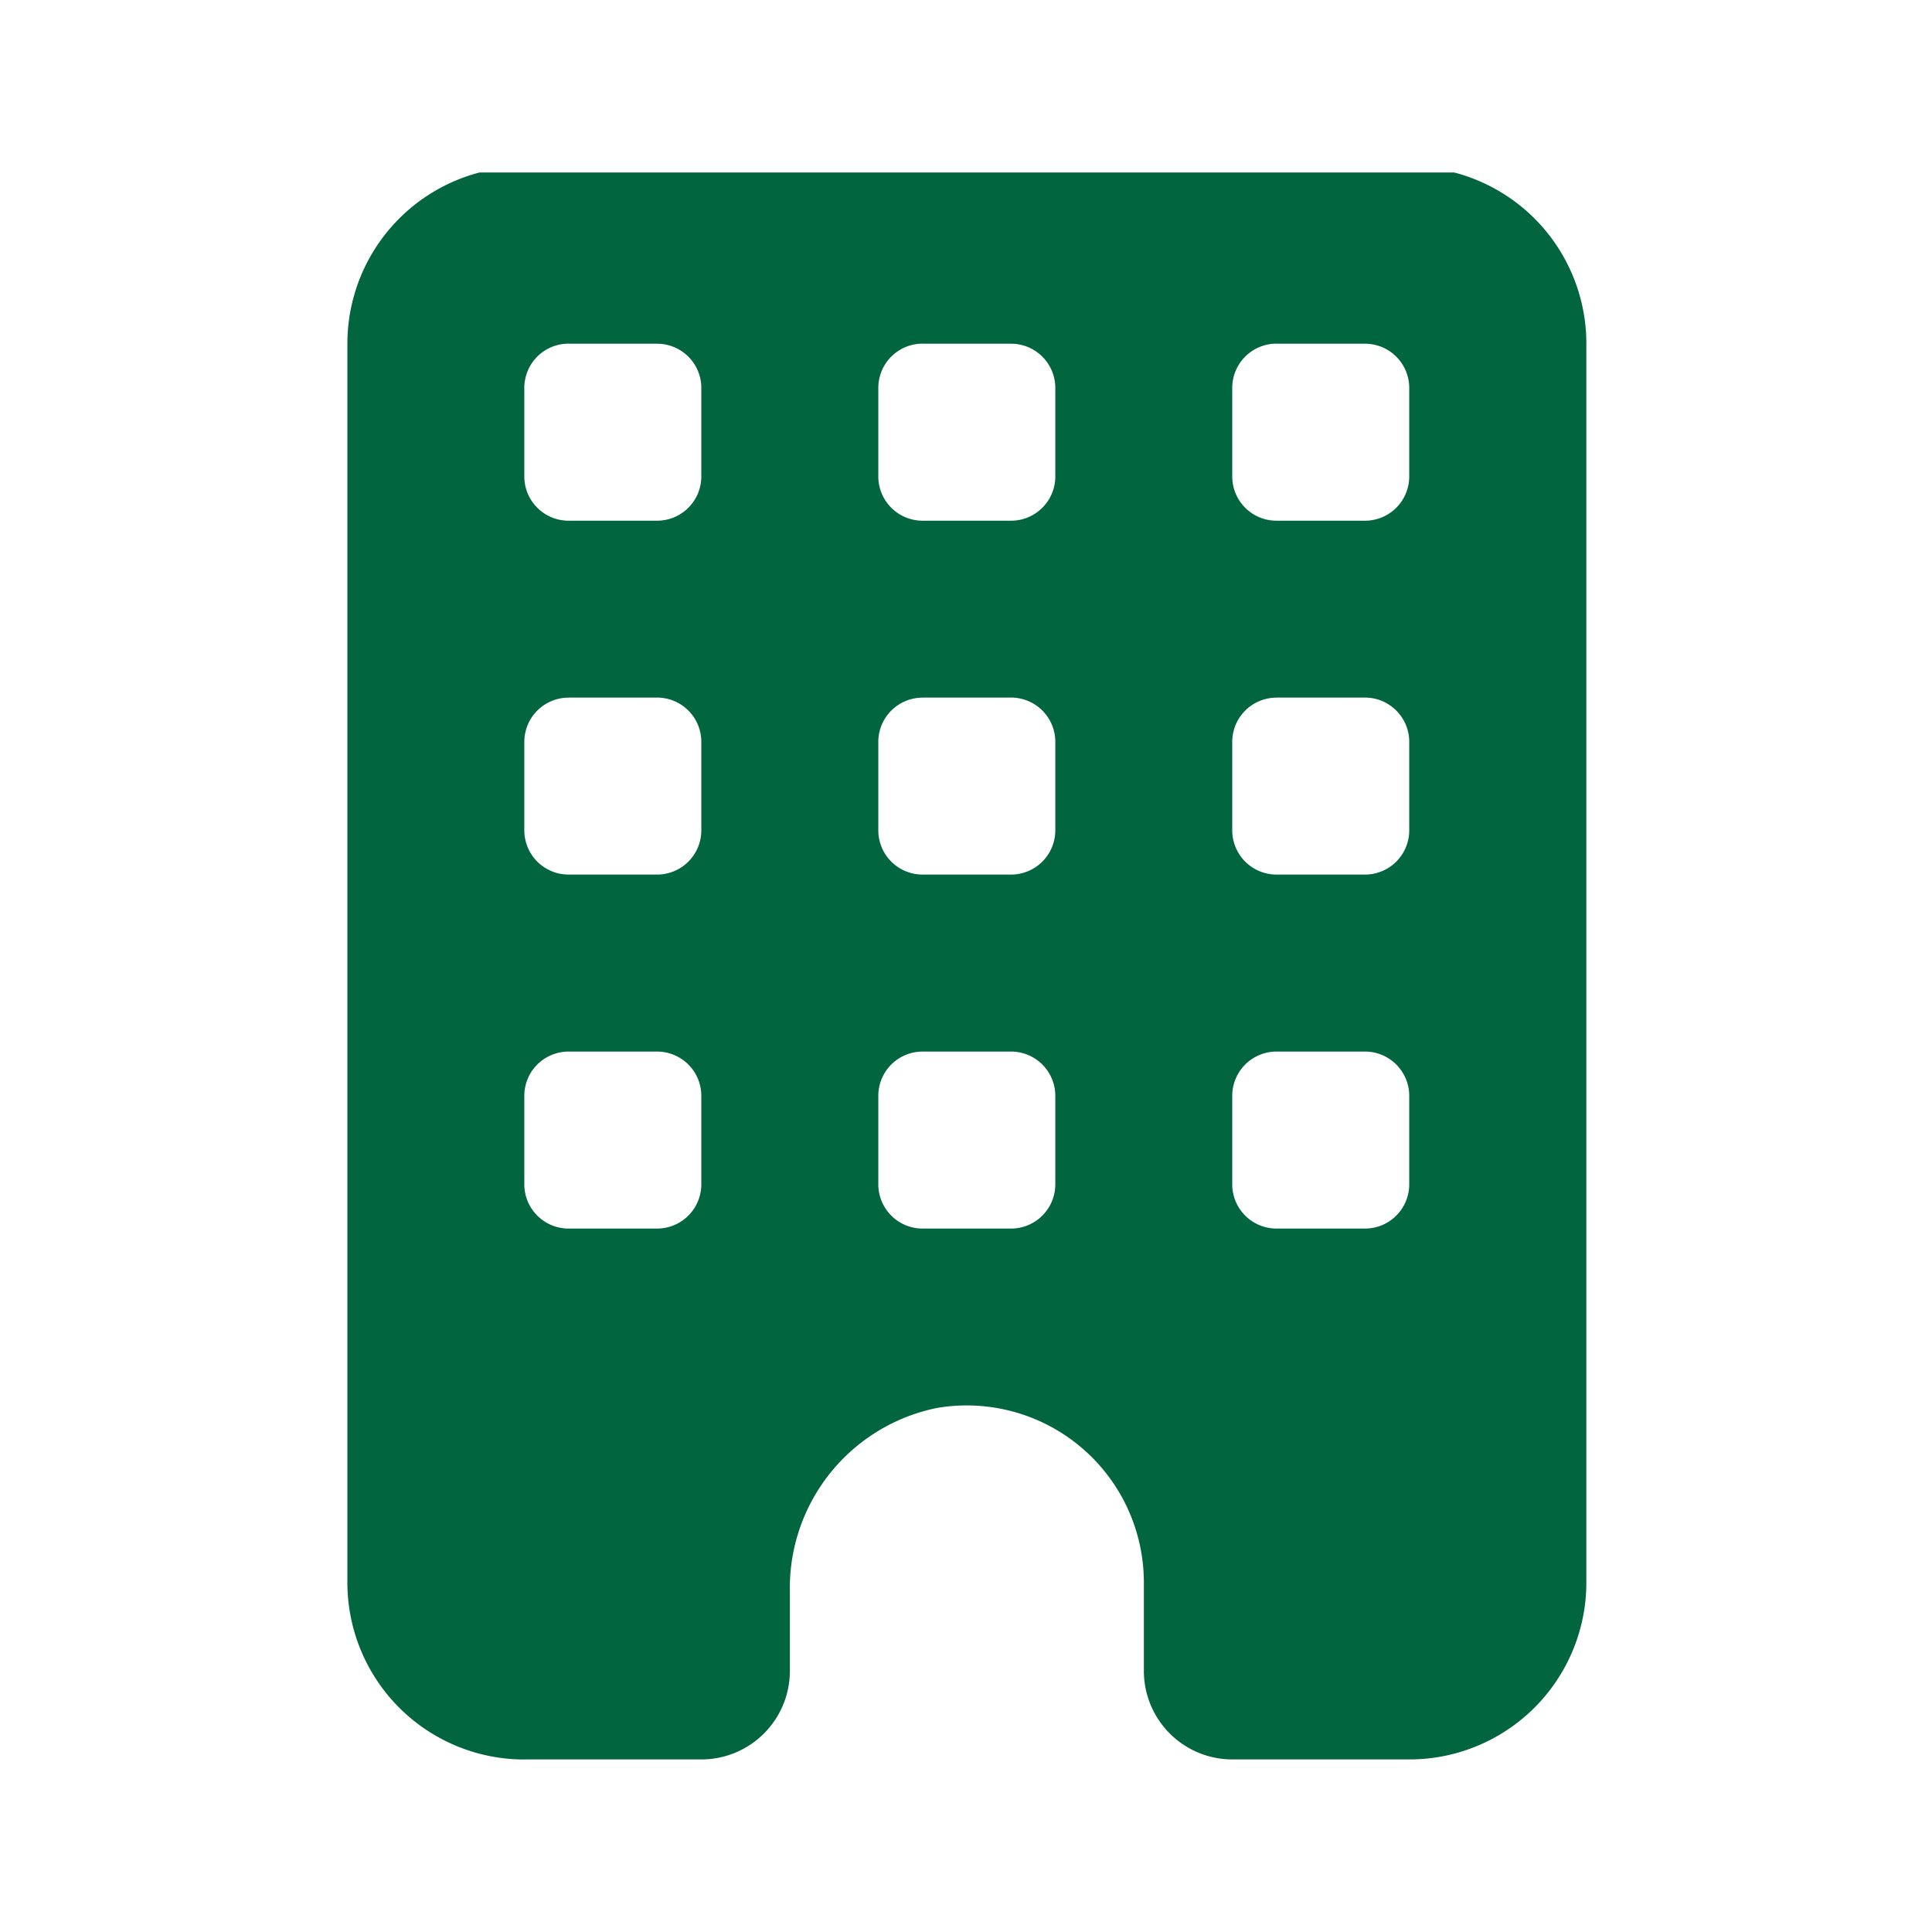 <svg xmlns="http://www.w3.org/2000/svg" xmlns:xlink="http://www.w3.org/1999/xlink" width="31" height="31" viewBox="0 0 31 31">
  <defs>
    <clipPath id="clip-path">
      <rect id="長方形_13191" data-name="長方形 13191" width="31" height="31" transform="translate(84 190.887)" fill="#fff" stroke="#707070" stroke-width="1"/>
    </clipPath>
    <clipPath id="clip-path-2">
      <rect id="長方形_13192" data-name="長方形 13192" width="20.613" height="25.464" fill="#01653f"/>
    </clipPath>
  </defs>
  <g id="マスクグループ_28283" data-name="マスクグループ 28283" transform="translate(-84 -190.887)" clip-path="url(#clip-path)">
    <g id="グループ_31083" data-name="グループ 31083" transform="translate(89.193 193.655)">
      <g id="グループ_31082" data-name="グループ 31082" transform="translate(0)" clip-path="url(#clip-path-2)">
        <path id="パス_46812" data-name="パス 46812" d="M2.84,25.556h2.84a1.42,1.42,0,0,0,1.42-1.42V22.869a2.947,2.947,0,0,1,2.363-2.953,2.842,2.842,0,0,1,3.317,2.8v1.42a1.42,1.42,0,0,0,1.42,1.42h2.84a2.839,2.839,0,0,0,2.84-2.84V2.84A2.839,2.839,0,0,0,17.038,0H2.84A2.839,2.839,0,0,0,0,2.84V22.717a2.839,2.839,0,0,0,2.84,2.84M14.908,2.84h1.42a.71.71,0,0,1,.71.71v1.42a.71.71,0,0,1-.71.71h-1.42a.71.71,0,0,1-.71-.71V3.549a.71.71,0,0,1,.71-.71m0,5.679h1.42a.71.71,0,0,1,.71.71v1.42a.71.71,0,0,1-.71.71h-1.42a.71.71,0,0,1-.71-.71V9.229a.71.71,0,0,1,.71-.71m0,5.679h1.42a.71.71,0,0,1,.71.71v1.42a.71.71,0,0,1-.71.71h-1.42a.71.71,0,0,1-.71-.71v-1.42a.71.71,0,0,1,.71-.71M9.229,2.84h1.42a.71.71,0,0,1,.71.71v1.42a.71.71,0,0,1-.71.71H9.229a.71.71,0,0,1-.71-.71V3.549a.71.71,0,0,1,.71-.71m0,5.679h1.42a.71.71,0,0,1,.71.71v1.42a.71.71,0,0,1-.71.71H9.229a.71.71,0,0,1-.71-.71V9.229a.71.71,0,0,1,.71-.71m0,5.679h1.42a.71.71,0,0,1,.71.71v1.42a.71.71,0,0,1-.71.71H9.229a.71.71,0,0,1-.71-.71v-1.42a.71.71,0,0,1,.71-.71M3.549,2.84h1.42a.71.71,0,0,1,.71.71v1.42a.71.71,0,0,1-.71.71H3.549a.71.71,0,0,1-.71-.71V3.549a.71.71,0,0,1,.71-.71m0,5.679h1.42a.71.71,0,0,1,.71.71v1.42a.71.71,0,0,1-.71.71H3.549a.71.71,0,0,1-.71-.71V9.229a.71.71,0,0,1,.71-.71m0,5.679h1.42a.71.71,0,0,1,.71.71v1.42a.71.71,0,0,1-.71.71H3.549a.71.71,0,0,1-.71-.71v-1.42a.71.71,0,0,1,.71-.71" transform="translate(0.381 -0.093)" fill="#01653f"/>
      </g>
    </g>
  </g>
</svg>
